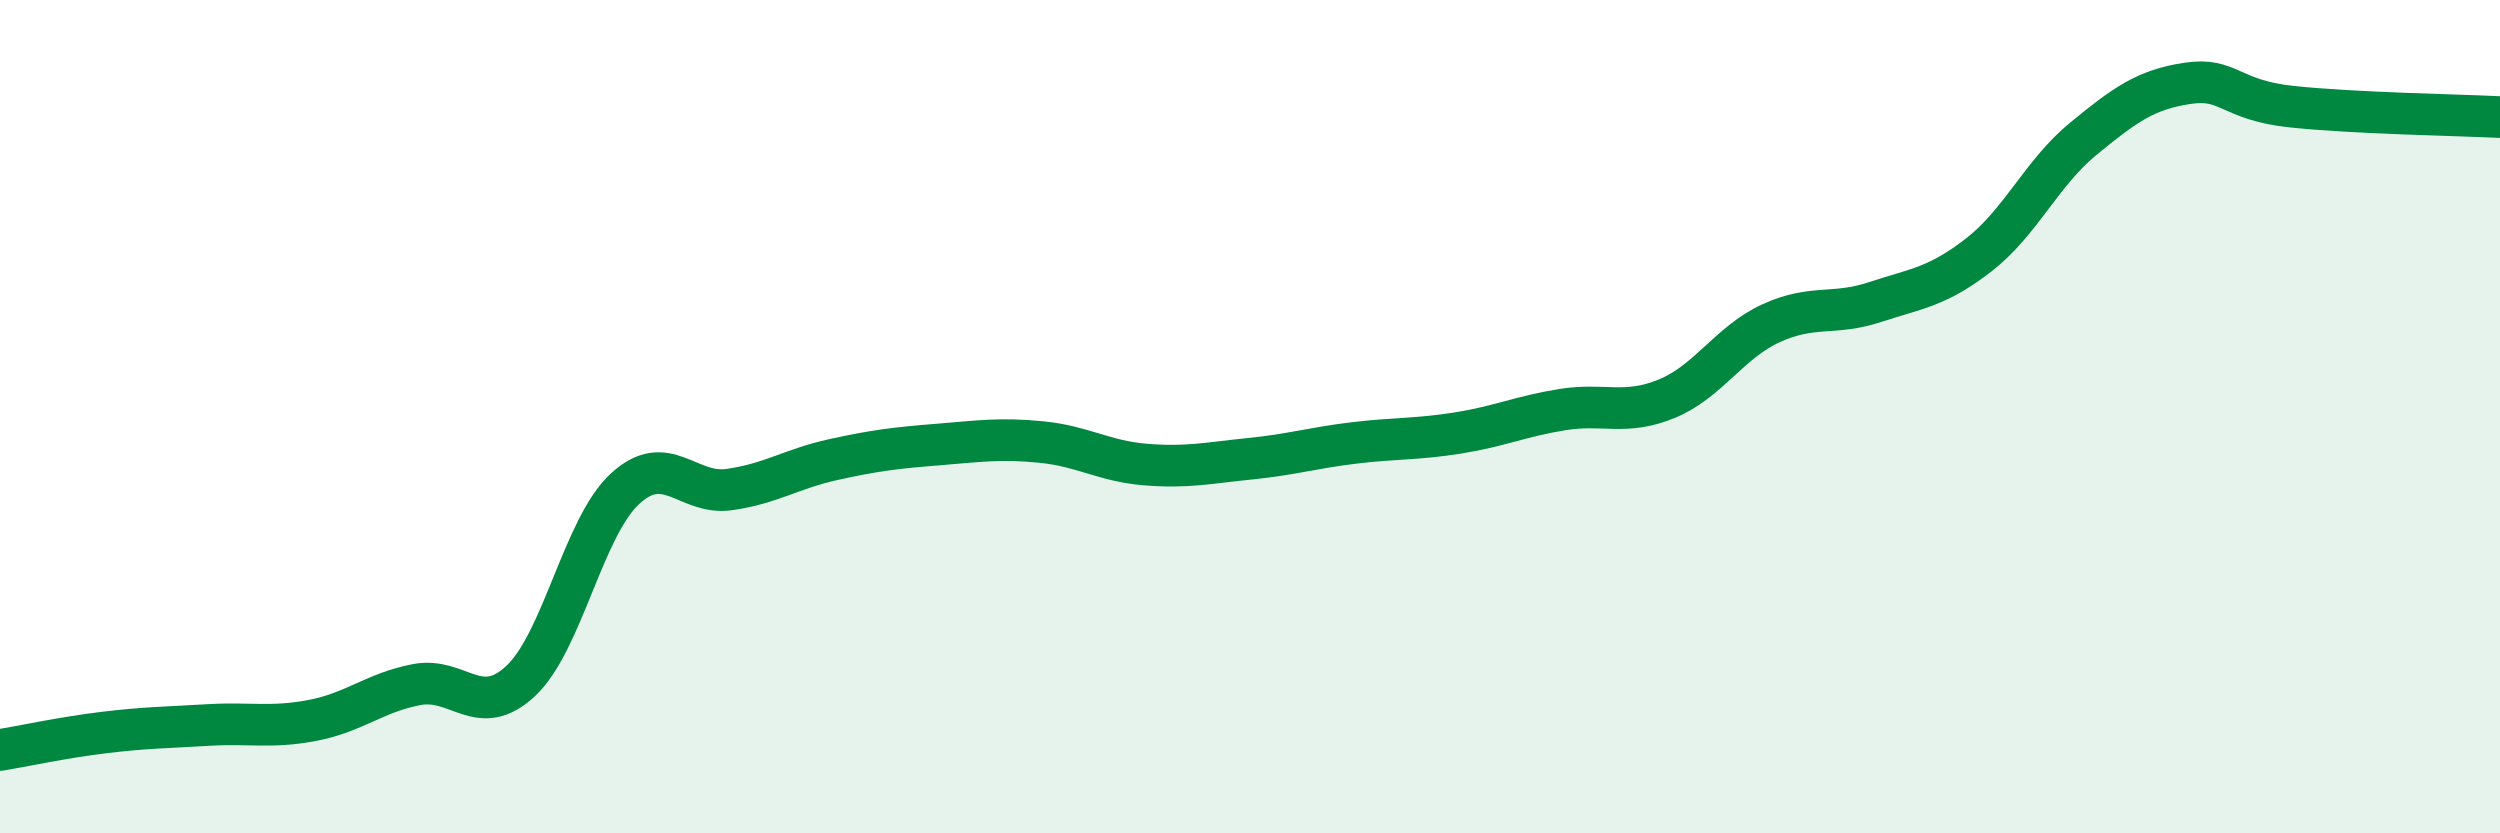 
    <svg width="60" height="20" viewBox="0 0 60 20" xmlns="http://www.w3.org/2000/svg">
      <path
        d="M 0,18 C 0.5,17.92 1.5,17.7 2.5,17.58 C 3.5,17.46 4,17.46 5,17.4 C 6,17.34 6.5,17.48 7.5,17.29 C 8.5,17.1 9,16.62 10,16.43 C 11,16.24 11.5,17.28 12.5,16.34 C 13.5,15.4 14,12.65 15,11.73 C 16,10.81 16.5,11.89 17.5,11.75 C 18.5,11.61 19,11.25 20,11.03 C 21,10.81 21.5,10.75 22.5,10.67 C 23.5,10.59 24,10.51 25,10.61 C 26,10.71 26.5,11.07 27.5,11.15 C 28.5,11.23 29,11.11 30,11.01 C 31,10.91 31.5,10.75 32.5,10.63 C 33.5,10.51 34,10.55 35,10.39 C 36,10.23 36.5,9.99 37.5,9.83 C 38.5,9.67 39,9.98 40,9.57 C 41,9.16 41.5,8.22 42.5,7.76 C 43.5,7.3 44,7.58 45,7.25 C 46,6.92 46.5,6.89 47.5,6.11 C 48.5,5.33 49,4.15 50,3.33 C 51,2.51 51.5,2.15 52.5,2 C 53.5,1.85 53.5,2.4 55,2.56 C 56.5,2.72 59,2.76 60,2.81L60 20L0 20Z"
        fill="#008740"
        opacity="0.1"
        stroke-linecap="round"
        stroke-linejoin="round"
      />
      <path
        d="M 0,18 C 0.5,17.92 1.5,17.7 2.5,17.58 C 3.5,17.46 4,17.46 5,17.4 C 6,17.34 6.5,17.48 7.5,17.29 C 8.5,17.1 9,16.62 10,16.43 C 11,16.24 11.5,17.28 12.5,16.34 C 13.5,15.4 14,12.65 15,11.73 C 16,10.81 16.5,11.89 17.5,11.75 C 18.5,11.61 19,11.25 20,11.03 C 21,10.81 21.5,10.75 22.5,10.67 C 23.5,10.59 24,10.51 25,10.61 C 26,10.71 26.5,11.07 27.5,11.15 C 28.5,11.23 29,11.11 30,11.01 C 31,10.91 31.5,10.75 32.5,10.63 C 33.5,10.51 34,10.55 35,10.39 C 36,10.23 36.5,9.99 37.5,9.83 C 38.5,9.67 39,9.98 40,9.57 C 41,9.16 41.5,8.22 42.5,7.76 C 43.5,7.3 44,7.58 45,7.25 C 46,6.92 46.5,6.89 47.5,6.11 C 48.5,5.33 49,4.15 50,3.33 C 51,2.51 51.5,2.15 52.5,2 C 53.5,1.85 53.5,2.4 55,2.56 C 56.5,2.72 59,2.76 60,2.81"
        stroke="#008740"
        stroke-width="1"
        fill="none"
        stroke-linecap="round"
        stroke-linejoin="round"
      />
    </svg>
  